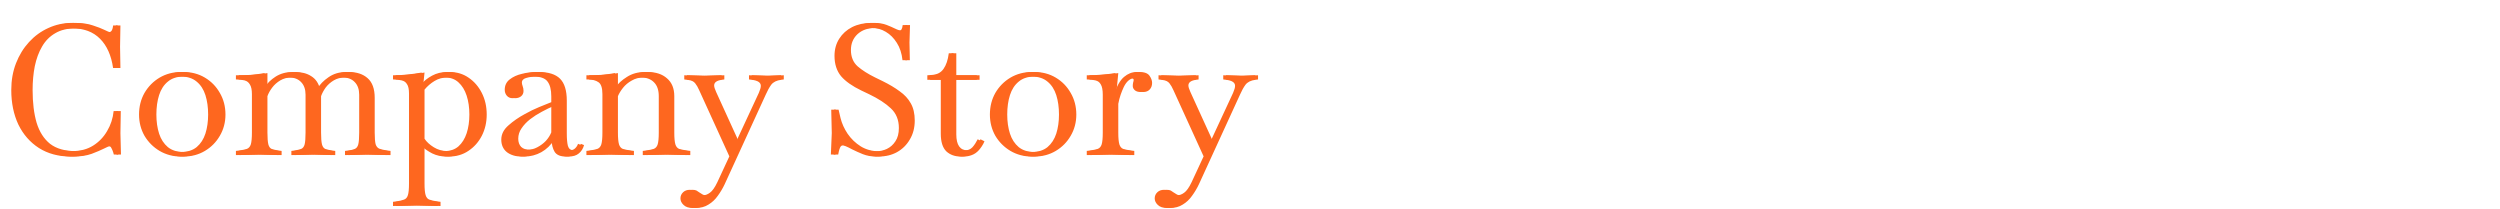 <svg width="1100" height="92" viewBox="0 0 1100 92" fill="none" xmlns="http://www.w3.org/2000/svg">
<path d="M31.2 68.88C25.76 68.88 21.067 67.627 17.12 65.12C13.227 62.613 10.213 59.173 8.08 54.8C6 50.373 4.96 45.307 4.96 39.6C4.96 35.333 5.653 31.413 7.04 27.84C8.427 24.267 10.347 21.147 12.8 18.48C15.253 15.813 18.08 13.76 21.28 12.32C24.533 10.827 28 10.08 31.68 10.08C34.933 10.08 37.6 10.453 39.68 11.2C41.813 11.893 43.413 12.507 44.48 13.04C45.173 13.36 45.813 13.653 46.4 13.92C46.987 14.133 47.387 14.24 47.6 14.24C48.187 14.24 48.667 14.027 49.04 13.6C49.413 13.12 49.653 12.32 49.76 11.2H51.76L51.6 20.56L51.76 29.92H49.76C48.96 24.373 47.04 20.08 44 17.04C40.96 14 36.933 12.48 31.92 12.48C28.4 12.48 25.44 13.2 23.04 14.64C20.64 16.027 18.72 17.973 17.28 20.48C15.84 22.933 14.773 25.813 14.08 29.12C13.44 32.373 13.12 35.867 13.12 39.6C13.12 45.2 13.707 50 14.88 54C16.107 58 18.08 61.093 20.8 63.28C23.573 65.413 27.28 66.48 31.92 66.48C35.387 66.48 38.4 65.68 40.96 64.08C43.52 62.48 45.573 60.347 47.12 57.68C48.72 55.013 49.68 52.08 50 48.88H51.92L51.76 58.64L52 68H50.08L49.84 67.12C49.627 66.427 49.36 65.787 49.04 65.2C48.773 64.56 48.293 64.24 47.6 64.24C47.227 64.24 46.773 64.347 46.24 64.56C45.76 64.773 45.2 65.04 44.56 65.36C43.173 66.053 41.36 66.827 39.12 67.68C36.88 68.48 34.24 68.88 31.2 68.88ZM79.578 68.88C76.165 68.88 73.045 68.053 70.218 66.4C67.445 64.747 65.231 62.533 63.578 59.76C61.978 56.933 61.178 53.813 61.178 50.4C61.178 46.88 61.978 43.707 63.578 40.88C65.231 38.053 67.445 35.813 70.218 34.16C73.045 32.507 76.165 31.68 79.578 31.68C83.045 31.68 86.165 32.507 88.938 34.16C91.712 35.813 93.898 38.053 95.498 40.88C97.151 43.707 97.978 46.88 97.978 50.4C97.978 53.813 97.151 56.933 95.498 59.76C93.898 62.533 91.712 64.747 88.938 66.4C86.165 68.053 83.045 68.88 79.578 68.88ZM79.578 66.88C82.458 66.88 84.778 66.16 86.538 64.72C88.298 63.227 89.578 61.253 90.378 58.8C91.178 56.293 91.578 53.493 91.578 50.4C91.578 47.2 91.178 44.347 90.378 41.84C89.578 39.333 88.298 37.36 86.538 35.92C84.778 34.427 82.458 33.68 79.578 33.68C76.698 33.68 74.378 34.427 72.618 35.92C70.858 37.36 69.578 39.333 68.778 41.84C67.978 44.347 67.578 47.2 67.578 50.4C67.578 53.493 67.978 56.293 68.778 58.8C69.578 61.253 70.858 63.227 72.618 64.72C74.378 66.16 76.698 66.88 79.578 66.88ZM103.803 68.24V66.4L105.083 66.24C106.629 66.027 107.803 65.787 108.603 65.52C109.456 65.2 110.043 64.533 110.363 63.52C110.683 62.453 110.843 60.72 110.843 58.32V41.44C110.843 39.52 110.549 38.107 109.963 37.2C109.429 36.24 108.629 35.627 107.563 35.36C106.496 35.093 105.243 34.96 103.803 34.96V33.12C105.989 33.12 108.096 33.067 110.123 32.96C112.149 32.8 114.256 32.533 116.443 32.16V38.4C117.616 36.587 119.243 35.013 121.323 33.68C123.456 32.347 125.909 31.68 128.683 31.68C131.509 31.68 133.856 32.293 135.723 33.52C137.643 34.693 138.923 36.56 139.563 39.12C140.683 37.2 142.336 35.493 144.523 34C146.709 32.453 149.296 31.68 152.283 31.68C155.749 31.68 158.496 32.587 160.523 34.4C162.603 36.213 163.643 39.093 163.643 43.04V58.32C163.643 60.667 163.776 62.373 164.043 63.44C164.363 64.453 164.923 65.12 165.723 65.44C166.576 65.76 167.776 66.027 169.323 66.24L170.603 66.4V68.24L160.843 68L151.803 68.24V66.4L153.083 66.24C154.416 66.08 155.429 65.84 156.123 65.52C156.869 65.2 157.376 64.533 157.643 63.52C157.909 62.453 158.043 60.72 158.043 58.32V41.68C158.043 39.333 157.403 37.493 156.123 36.16C154.843 34.773 153.029 34.08 150.683 34.08C148.763 34.08 147.083 34.507 145.642 35.36C144.203 36.213 143.003 37.28 142.043 38.56C141.136 39.84 140.469 41.093 140.043 42.32C140.043 42.533 140.043 42.773 140.043 43.04V58.32C140.043 60.72 140.176 62.453 140.443 63.52C140.709 64.533 141.189 65.2 141.883 65.52C142.629 65.787 143.669 66.027 145.003 66.24L146.283 66.4V68.24L137.243 68L128.203 68.24V66.4L129.483 66.24C130.816 66.027 131.829 65.787 132.523 65.52C133.269 65.2 133.776 64.533 134.043 63.52C134.309 62.453 134.443 60.72 134.443 58.32V41.68C134.443 39.333 133.803 37.493 132.523 36.16C131.243 34.773 129.429 34.08 127.083 34.08C125.216 34.08 123.563 34.507 122.122 35.36C120.683 36.213 119.483 37.28 118.523 38.56C117.563 39.84 116.869 41.093 116.443 42.32V58.32C116.443 60.72 116.576 62.453 116.843 63.52C117.109 64.533 117.589 65.2 118.283 65.52C119.029 65.787 120.069 66.027 121.403 66.24L122.682 66.4V68.24L113.643 68L103.803 68.24ZM172.924 90.64V88.8L174.204 88.64C175.751 88.427 176.924 88.16 177.724 87.84C178.578 87.573 179.164 86.907 179.484 85.84C179.804 84.827 179.964 83.12 179.964 80.72V41.2C179.964 39.28 179.671 37.893 179.084 37.04C178.551 36.133 177.751 35.573 176.684 35.36C175.618 35.093 174.364 34.96 172.924 34.96V33.12C175.111 33.12 177.218 33.013 179.244 32.8C181.271 32.587 183.378 32.293 185.564 31.92L185.004 37.36C186.498 35.653 188.204 34.293 190.124 33.28C192.098 32.213 194.284 31.68 196.684 31.68C199.778 31.68 202.524 32.507 204.924 34.16C207.378 35.813 209.324 38.053 210.764 40.88C212.204 43.707 212.924 46.88 212.924 50.4C212.924 53.813 212.204 56.933 210.764 59.76C209.324 62.533 207.351 64.747 204.844 66.4C202.391 68.053 199.564 68.88 196.364 68.88C194.124 68.88 192.071 68.427 190.204 67.52C188.338 66.56 186.791 65.493 185.564 64.32V80.72C185.564 83.12 185.724 84.827 186.044 85.84C186.364 86.907 186.924 87.573 187.724 87.84C188.578 88.16 189.778 88.427 191.324 88.64L192.604 88.8V90.64L182.764 90.4L172.924 90.64ZM195.724 34.08C193.538 34.08 191.591 34.613 189.884 35.68C188.231 36.693 186.791 37.947 185.564 39.44V61.04C186.471 62.427 187.831 63.68 189.644 64.8C191.458 65.92 193.458 66.48 195.644 66.48C198.098 66.48 200.124 65.787 201.724 64.4C203.324 62.96 204.524 61.04 205.324 58.64C206.124 56.187 206.524 53.44 206.524 50.4C206.524 47.307 206.124 44.533 205.324 42.08C204.524 39.627 203.324 37.68 201.724 36.24C200.178 34.8 198.178 34.08 195.724 34.08ZM229.443 68.88C226.883 68.88 224.749 68.24 223.043 66.96C221.389 65.627 220.563 63.787 220.563 61.44C220.563 59.093 221.603 57.013 223.683 55.2C225.763 53.333 228.189 51.653 230.963 50.16C233.043 48.987 235.123 47.973 237.203 47.12C239.283 46.267 241.069 45.547 242.563 44.96V42.4C242.563 39.467 242.003 37.28 240.883 35.84C239.816 34.4 237.763 33.68 234.723 33.68C233.283 33.68 231.869 33.867 230.483 34.24C229.096 34.613 228.403 35.307 228.403 36.32C228.403 36.533 228.429 36.773 228.483 37.04C228.589 37.307 228.669 37.573 228.723 37.84C228.989 38.533 229.123 39.253 229.123 40C229.123 41.013 228.749 41.813 228.003 42.4C227.309 42.933 226.456 43.2 225.443 43.2C224.483 43.2 223.683 42.853 223.043 42.16C222.403 41.413 222.083 40.533 222.083 39.52C222.083 37.6 222.803 36.08 224.243 34.96C225.736 33.787 227.549 32.96 229.683 32.48C231.816 31.947 233.869 31.68 235.843 31.68C240.109 31.68 243.229 32.667 245.203 34.64C247.176 36.613 248.163 39.84 248.163 44.32V58.72C248.163 61.067 248.323 62.88 248.643 64.16C249.016 65.44 249.816 66.08 251.043 66.08C251.843 66.08 252.536 65.787 253.123 65.2C253.709 64.613 254.109 63.973 254.323 63.28L255.763 63.84C255.336 65.387 254.563 66.613 253.443 67.52C252.376 68.427 250.883 68.88 248.963 68.88C246.616 68.88 244.989 68.213 244.083 66.88C243.229 65.493 242.749 63.68 242.643 61.44C241.149 63.84 239.256 65.68 236.963 66.96C234.669 68.24 232.163 68.88 229.443 68.88ZM226.803 61.04C226.803 62.533 227.229 63.733 228.083 64.64C228.989 65.493 230.296 65.92 232.003 65.92C233.549 65.92 235.016 65.547 236.403 64.8C237.843 64.053 239.096 63.12 240.163 62C241.229 60.827 242.029 59.573 242.563 58.24V46.56C240.803 47.307 238.989 48.187 237.122 49.2C235.309 50.16 233.603 51.253 232.003 52.48C230.456 53.707 229.203 55.04 228.243 56.48C227.283 57.867 226.803 59.387 226.803 61.04ZM258.021 68.24V66.4L259.301 66.24C260.848 66.027 262.021 65.787 262.821 65.52C263.675 65.2 264.261 64.533 264.581 63.52C264.901 62.453 265.061 60.72 265.061 58.32V41.44C265.061 38.667 264.475 36.907 263.301 36.16C262.181 35.36 260.608 34.96 258.581 34.96H258.021V33.12C260.208 33.12 262.315 33.067 264.341 32.96C266.368 32.8 268.475 32.533 270.661 32.16V38.64C271.888 36.827 273.621 35.227 275.861 33.84C278.101 32.4 280.715 31.68 283.701 31.68C287.328 31.68 290.181 32.613 292.261 34.48C294.395 36.293 295.461 38.907 295.461 42.32V58.32C295.461 60.72 295.621 62.453 295.941 63.52C296.261 64.533 296.821 65.2 297.621 65.52C298.475 65.787 299.675 66.027 301.221 66.24L302.501 66.4V68.24L292.661 68L282.821 68.24V66.4L284.101 66.24C285.648 66.027 286.821 65.787 287.621 65.52C288.475 65.2 289.061 64.533 289.381 63.52C289.701 62.453 289.861 60.72 289.861 58.32V42.32C289.861 39.653 289.168 37.627 287.781 36.24C286.395 34.8 284.448 34.08 281.941 34.08C280.021 34.08 278.288 34.533 276.741 35.44C275.195 36.293 273.915 37.36 272.901 38.64C271.888 39.92 271.141 41.147 270.661 42.32V58.32C270.661 60.72 270.821 62.453 271.141 63.52C271.461 64.533 272.021 65.2 272.821 65.52C273.675 65.787 274.875 66.027 276.421 66.24L277.701 66.4V68.24L267.861 68L258.021 68.24ZM304.837 91.52C303.024 91.52 301.664 91.067 300.757 90.16C299.85 89.307 299.397 88.347 299.397 87.28C299.397 86.213 299.797 85.307 300.597 84.56C301.344 83.867 302.304 83.52 303.477 83.52C304.224 83.52 304.81 83.627 305.237 83.84C305.664 84.107 306.064 84.373 306.437 84.64C306.81 84.907 307.237 85.173 307.717 85.44C308.197 85.76 308.757 85.92 309.397 85.92C310.357 85.92 311.344 85.547 312.357 84.8C313.424 84.053 314.517 82.507 315.637 80.16L320.917 68.8L307.637 39.68C307.104 38.453 306.517 37.44 305.877 36.64C305.237 35.84 304.25 35.36 302.917 35.2L301.077 34.96V33.12L309.397 33.36L317.477 33.12V34.96L316.357 35.12C314.117 35.44 312.997 36.267 312.997 37.6C312.997 38.24 313.29 39.2 313.877 40.48L323.877 62.4L333.877 40.88C334.464 39.547 334.757 38.507 334.757 37.76C334.757 36.32 333.45 35.44 330.837 35.12L329.557 34.96V33.12L337.237 33.36L343.637 33.12V34.96L342.437 35.12C340.464 35.387 339.024 36.107 338.117 37.28C337.264 38.453 336.464 39.893 335.717 41.6L317.637 81.04C316.784 82.853 315.77 84.56 314.597 86.16C313.477 87.76 312.117 89.04 310.517 90C308.97 91.013 307.077 91.52 304.837 91.52ZM385.501 68.88C383.368 68.88 381.421 68.533 379.661 67.84C377.955 67.147 376.408 66.453 375.021 65.76C373.848 65.12 372.861 64.64 372.061 64.32C371.315 64 370.648 63.84 370.061 63.84C369.315 63.84 368.781 64.16 368.461 64.8C368.195 65.387 367.981 66.053 367.821 66.8L367.581 68H365.581L365.981 58.56L365.741 48.24H367.741L368.621 52C369.208 54.347 370.248 56.64 371.741 58.88C373.288 61.12 375.208 62.96 377.501 64.4C379.848 65.84 382.515 66.56 385.501 66.56C387.155 66.56 388.728 66.213 390.221 65.52C391.768 64.773 393.021 63.653 393.981 62.16C394.995 60.667 395.501 58.72 395.501 56.32C395.501 52.747 394.328 49.867 391.981 47.68C389.688 45.493 386.488 43.413 382.381 41.44L379.021 39.84C375.021 37.92 372.035 35.813 370.061 33.52C368.141 31.173 367.181 28.187 367.181 24.56C367.181 21.733 367.875 19.227 369.261 17.04C370.648 14.853 372.541 13.147 374.941 11.92C377.395 10.693 380.195 10.08 383.341 10.08C385.528 10.08 387.368 10.373 388.861 10.96C390.355 11.547 391.528 12.053 392.381 12.48C393.768 13.173 394.861 13.52 395.661 13.52C396.515 13.52 397.021 12.693 397.181 11.04H399.181L398.941 18.72L399.101 26.48H397.101C396.781 23.493 395.955 20.96 394.621 18.88C393.288 16.747 391.661 15.12 389.741 14C387.875 12.88 385.875 12.32 383.741 12.32C380.595 12.32 378.035 13.227 376.061 15.04C374.141 16.853 373.181 19.173 373.181 22C373.181 25.04 374.168 27.44 376.141 29.2C378.115 30.907 380.675 32.533 383.821 34.08L387.101 35.68C390.035 37.12 392.541 38.613 394.621 40.16C396.755 41.653 398.381 43.413 399.501 45.44C400.675 47.467 401.261 50 401.261 53.04C401.261 56.187 400.541 58.96 399.101 61.36C397.715 63.76 395.821 65.627 393.421 66.96C391.075 68.24 388.435 68.88 385.501 68.88ZM422.745 68.88C420.132 68.88 417.998 68.107 416.345 66.56C414.745 64.96 413.945 62.373 413.945 58.8V35.12H408.025V33.12L410.185 32.96C412.372 32.8 414.025 31.92 415.145 30.32C416.318 28.667 417.092 26.373 417.465 23.44H419.545V33.12H429.785V35.12H419.545V59.12C419.545 63.813 421.198 66.16 424.505 66.16C425.892 66.16 427.012 65.707 427.865 64.8C428.718 63.84 429.492 62.667 430.185 61.28L431.945 62.16C431.625 62.96 431.225 63.707 430.745 64.4C430.318 65.04 429.892 65.6 429.465 66.08C428.558 67.093 427.518 67.813 426.345 68.24C425.225 68.667 424.025 68.88 422.745 68.88ZM453.953 68.88C450.54 68.88 447.42 68.053 444.593 66.4C441.82 64.747 439.606 62.533 437.953 59.76C436.353 56.933 435.553 53.813 435.553 50.4C435.553 46.88 436.353 43.707 437.953 40.88C439.606 38.053 441.82 35.813 444.593 34.16C447.42 32.507 450.54 31.68 453.953 31.68C457.42 31.68 460.54 32.507 463.313 34.16C466.086 35.813 468.273 38.053 469.873 40.88C471.526 43.707 472.353 46.88 472.353 50.4C472.353 53.813 471.526 56.933 469.873 59.76C468.273 62.533 466.086 64.747 463.313 66.4C460.54 68.053 457.42 68.88 453.953 68.88ZM453.953 66.88C456.833 66.88 459.153 66.16 460.913 64.72C462.673 63.227 463.953 61.253 464.753 58.8C465.553 56.293 465.953 53.493 465.953 50.4C465.953 47.2 465.553 44.347 464.753 41.84C463.953 39.333 462.673 37.36 460.913 35.92C459.153 34.427 456.833 33.68 453.953 33.68C451.073 33.68 448.753 34.427 446.993 35.92C445.233 37.36 443.953 39.333 443.153 41.84C442.353 44.347 441.953 47.2 441.953 50.4C441.953 53.493 442.353 56.293 443.153 58.8C443.953 61.253 445.233 63.227 446.993 64.72C448.753 66.16 451.073 66.88 453.953 66.88ZM478.178 68.24V66.4L479.458 66.24C481.004 66.027 482.178 65.787 482.978 65.52C483.831 65.2 484.418 64.533 484.738 63.52C485.058 62.453 485.218 60.72 485.218 58.32V41.68C485.218 39.6 484.924 38.08 484.338 37.12C483.804 36.16 483.004 35.573 481.938 35.36C480.871 35.093 479.618 34.96 478.178 34.96V33.12C480.364 33.12 482.471 33.04 484.498 32.88C486.524 32.72 488.631 32.48 490.818 32.16L489.938 41.36H490.258C491.431 37.787 492.871 35.28 494.578 33.84C496.284 32.4 498.124 31.68 500.098 31.68C502.338 31.68 503.831 32.24 504.578 33.36C505.324 34.427 505.698 35.467 505.698 36.48C505.698 37.653 505.351 38.613 504.658 39.36C503.964 40.107 503.031 40.48 501.858 40.48C500.738 40.48 499.884 40.213 499.298 39.68C498.711 39.147 498.418 38.533 498.418 37.84C498.418 37.307 498.471 36.8 498.578 36.32C498.738 35.84 498.818 35.467 498.818 35.2C498.818 34.667 498.444 34.4 497.698 34.4C496.951 34.4 496.151 34.747 495.298 35.44C494.498 36.133 493.804 37.093 493.218 38.32C492.738 39.333 492.284 40.453 491.858 41.68C491.431 42.907 491.084 44.24 490.818 45.68V58.32C490.818 60.72 490.978 62.453 491.298 63.52C491.618 64.533 492.178 65.2 492.978 65.52C493.831 65.787 495.031 66.027 496.578 66.24L497.858 66.4V68.24L488.018 68L478.178 68.24ZM513.509 91.52C511.695 91.52 510.335 91.067 509.429 90.16C508.522 89.307 508.069 88.347 508.069 87.28C508.069 86.213 508.469 85.307 509.269 84.56C510.015 83.867 510.975 83.52 512.149 83.52C512.895 83.52 513.482 83.627 513.909 83.84C514.335 84.107 514.735 84.373 515.109 84.64C515.482 84.907 515.909 85.173 516.389 85.44C516.869 85.76 517.429 85.92 518.069 85.92C519.029 85.92 520.015 85.547 521.029 84.8C522.095 84.053 523.189 82.507 524.309 80.16L529.589 68.8L516.309 39.68C515.775 38.453 515.189 37.44 514.549 36.64C513.909 35.84 512.922 35.36 511.589 35.2L509.749 34.96V33.12L518.069 33.36L526.149 33.12V34.96L525.029 35.12C522.789 35.44 521.669 36.267 521.669 37.6C521.669 38.24 521.962 39.2 522.549 40.48L532.549 62.4L542.549 40.88C543.135 39.547 543.429 38.507 543.429 37.76C543.429 36.32 542.122 35.44 539.509 35.12L538.229 34.96V33.12L545.909 33.36L552.309 33.12V34.96L551.109 35.12C549.135 35.387 547.695 36.107 546.789 37.28C545.935 38.453 545.135 39.893 544.389 41.6L526.309 81.04C525.455 82.853 524.442 84.56 523.269 86.16C522.149 87.76 520.789 89.04 519.189 90C517.642 91.013 515.749 91.52 513.509 91.52Z" fill="#FE671F"/>
<path d="M32.428 68.88C26.988 68.88 22.294 67.627 18.348 65.12C14.454 62.613 11.441 59.173 9.308 54.8C7.228 50.373 6.188 45.307 6.188 39.6C6.188 35.333 6.881 31.413 8.268 27.84C9.654 24.267 11.575 21.147 14.028 18.48C16.481 15.813 19.308 13.76 22.508 12.32C25.761 10.827 29.228 10.08 32.908 10.08C36.161 10.08 38.828 10.453 40.908 11.2C43.041 11.893 44.641 12.507 45.708 13.04C46.401 13.36 47.041 13.653 47.628 13.92C48.215 14.133 48.614 14.24 48.828 14.24C49.414 14.24 49.895 14.027 50.268 13.6C50.641 13.12 50.881 12.32 50.988 11.2H52.988L52.828 20.56L52.988 29.92H50.988C50.188 24.373 48.268 20.08 45.228 17.04C42.188 14 38.161 12.48 33.148 12.48C29.628 12.48 26.668 13.2 24.268 14.64C21.868 16.027 19.948 17.973 18.508 20.48C17.068 22.933 16.001 25.813 15.308 29.12C14.668 32.373 14.348 35.867 14.348 39.6C14.348 45.2 14.934 50 16.108 54C17.334 58 19.308 61.093 22.028 63.28C24.801 65.413 28.508 66.48 33.148 66.48C36.614 66.48 39.628 65.68 42.188 64.08C44.748 62.48 46.801 60.347 48.348 57.68C49.948 55.013 50.908 52.08 51.228 48.88H53.148L52.988 58.64L53.228 68H51.308L51.068 67.12C50.855 66.427 50.588 65.787 50.268 65.2C50.001 64.56 49.521 64.24 48.828 64.24C48.455 64.24 48.001 64.347 47.468 64.56C46.988 64.773 46.428 65.04 45.788 65.36C44.401 66.053 42.588 66.827 40.348 67.68C38.108 68.48 35.468 68.88 32.428 68.88ZM80.806 68.88C77.393 68.88 74.273 68.053 71.446 66.4C68.673 64.747 66.459 62.533 64.806 59.76C63.206 56.933 62.406 53.813 62.406 50.4C62.406 46.88 63.206 43.707 64.806 40.88C66.459 38.053 68.673 35.813 71.446 34.16C74.273 32.507 77.393 31.68 80.806 31.68C84.273 31.68 87.393 32.507 90.166 34.16C92.939 35.813 95.126 38.053 96.726 40.88C98.379 43.707 99.206 46.88 99.206 50.4C99.206 53.813 98.379 56.933 96.726 59.76C95.126 62.533 92.939 64.747 90.166 66.4C87.393 68.053 84.273 68.88 80.806 68.88ZM80.806 66.88C83.686 66.88 86.006 66.16 87.766 64.72C89.526 63.227 90.806 61.253 91.606 58.8C92.406 56.293 92.806 53.493 92.806 50.4C92.806 47.2 92.406 44.347 91.606 41.84C90.806 39.333 89.526 37.36 87.766 35.92C86.006 34.427 83.686 33.68 80.806 33.68C77.926 33.68 75.606 34.427 73.846 35.92C72.086 37.36 70.806 39.333 70.006 41.84C69.206 44.347 68.806 47.2 68.806 50.4C68.806 53.493 69.206 56.293 70.006 58.8C70.806 61.253 72.086 63.227 73.846 64.72C75.606 66.16 77.926 66.88 80.806 66.88ZM105.03 68.24V66.4L106.31 66.24C107.857 66.027 109.03 65.787 109.83 65.52C110.684 65.2 111.27 64.533 111.59 63.52C111.91 62.453 112.07 60.72 112.07 58.32V41.44C112.07 39.52 111.777 38.107 111.19 37.2C110.657 36.24 109.857 35.627 108.79 35.36C107.724 35.093 106.47 34.96 105.03 34.96V33.12C107.217 33.12 109.324 33.067 111.35 32.96C113.377 32.8 115.484 32.533 117.67 32.16V38.4C118.844 36.587 120.47 35.013 122.55 33.68C124.684 32.347 127.137 31.68 129.91 31.68C132.737 31.68 135.084 32.293 136.95 33.52C138.87 34.693 140.15 36.56 140.79 39.12C141.91 37.2 143.564 35.493 145.75 34C147.937 32.453 150.524 31.68 153.51 31.68C156.977 31.68 159.724 32.587 161.75 34.4C163.83 36.213 164.87 39.093 164.87 43.04V58.32C164.87 60.667 165.004 62.373 165.27 63.44C165.59 64.453 166.15 65.12 166.95 65.44C167.804 65.76 169.004 66.027 170.55 66.24L171.83 66.4V68.24L162.07 68L153.03 68.24V66.4L154.31 66.24C155.644 66.08 156.657 65.84 157.35 65.52C158.097 65.2 158.604 64.533 158.87 63.52C159.137 62.453 159.27 60.72 159.27 58.32V41.68C159.27 39.333 158.63 37.493 157.35 36.16C156.07 34.773 154.257 34.08 151.91 34.08C149.99 34.08 148.31 34.507 146.87 35.36C145.43 36.213 144.23 37.28 143.27 38.56C142.364 39.84 141.697 41.093 141.27 42.32C141.27 42.533 141.27 42.773 141.27 43.04V58.32C141.27 60.72 141.404 62.453 141.67 63.52C141.937 64.533 142.417 65.2 143.11 65.52C143.857 65.787 144.897 66.027 146.23 66.24L147.51 66.4V68.24L138.47 68L129.43 68.24V66.4L130.71 66.24C132.044 66.027 133.057 65.787 133.75 65.52C134.497 65.2 135.004 64.533 135.27 63.52C135.537 62.453 135.67 60.72 135.67 58.32V41.68C135.67 39.333 135.03 37.493 133.75 36.16C132.47 34.773 130.657 34.08 128.31 34.08C126.444 34.08 124.79 34.507 123.35 35.36C121.91 36.213 120.71 37.28 119.75 38.56C118.79 39.84 118.097 41.093 117.67 42.32V58.32C117.67 60.72 117.804 62.453 118.07 63.52C118.337 64.533 118.817 65.2 119.51 65.52C120.257 65.787 121.297 66.027 122.63 66.24L123.91 66.4V68.24L114.87 68L105.03 68.24ZM174.152 90.64V88.8L175.432 88.64C176.979 88.427 178.152 88.16 178.952 87.84C179.805 87.573 180.392 86.907 180.712 85.84C181.032 84.827 181.192 83.12 181.192 80.72V41.2C181.192 39.28 180.899 37.893 180.312 37.04C179.779 36.133 178.979 35.573 177.912 35.36C176.845 35.093 175.592 34.96 174.152 34.96V33.12C176.339 33.12 178.445 33.013 180.472 32.8C182.499 32.587 184.605 32.293 186.792 31.92L186.232 37.36C187.725 35.653 189.432 34.293 191.352 33.28C193.325 32.213 195.512 31.68 197.912 31.68C201.005 31.68 203.752 32.507 206.152 34.16C208.605 35.813 210.552 38.053 211.992 40.88C213.432 43.707 214.152 46.88 214.152 50.4C214.152 53.813 213.432 56.933 211.992 59.76C210.552 62.533 208.579 64.747 206.072 66.4C203.619 68.053 200.792 68.88 197.592 68.88C195.352 68.88 193.299 68.427 191.432 67.52C189.565 66.56 188.019 65.493 186.792 64.32V80.72C186.792 83.12 186.952 84.827 187.272 85.84C187.592 86.907 188.152 87.573 188.952 87.84C189.805 88.16 191.005 88.427 192.552 88.64L193.832 88.8V90.64L183.992 90.4L174.152 90.64ZM196.952 34.08C194.765 34.08 192.819 34.613 191.112 35.68C189.459 36.693 188.019 37.947 186.792 39.44V61.04C187.699 62.427 189.059 63.68 190.872 64.8C192.685 65.92 194.685 66.48 196.872 66.48C199.325 66.48 201.352 65.787 202.952 64.4C204.552 62.96 205.752 61.04 206.552 58.64C207.352 56.187 207.752 53.44 207.752 50.4C207.752 47.307 207.352 44.533 206.552 42.08C205.752 39.627 204.552 37.68 202.952 36.24C201.405 34.8 199.405 34.08 196.952 34.08ZM230.67 68.88C228.11 68.88 225.977 68.24 224.27 66.96C222.617 65.627 221.79 63.787 221.79 61.44C221.79 59.093 222.83 57.013 224.91 55.2C226.99 53.333 229.417 51.653 232.19 50.16C234.27 48.987 236.35 47.973 238.43 47.12C240.51 46.267 242.297 45.547 243.79 44.96V42.4C243.79 39.467 243.23 37.28 242.11 35.84C241.044 34.4 238.99 33.68 235.95 33.68C234.51 33.68 233.097 33.867 231.71 34.24C230.324 34.613 229.63 35.307 229.63 36.32C229.63 36.533 229.657 36.773 229.71 37.04C229.817 37.307 229.897 37.573 229.95 37.84C230.217 38.533 230.35 39.253 230.35 40C230.35 41.013 229.977 41.813 229.23 42.4C228.537 42.933 227.684 43.2 226.67 43.2C225.71 43.2 224.91 42.853 224.27 42.16C223.63 41.413 223.31 40.533 223.31 39.52C223.31 37.6 224.03 36.08 225.47 34.96C226.964 33.787 228.777 32.96 230.91 32.48C233.044 31.947 235.097 31.68 237.07 31.68C241.337 31.68 244.457 32.667 246.43 34.64C248.404 36.613 249.39 39.84 249.39 44.32V58.72C249.39 61.067 249.55 62.88 249.87 64.16C250.244 65.44 251.044 66.08 252.27 66.08C253.07 66.08 253.764 65.787 254.35 65.2C254.937 64.613 255.337 63.973 255.55 63.28L256.99 63.84C256.564 65.387 255.79 66.613 254.67 67.52C253.604 68.427 252.11 68.88 250.19 68.88C247.844 68.88 246.217 68.213 245.31 66.88C244.457 65.493 243.977 63.68 243.87 61.44C242.377 63.84 240.484 65.68 238.19 66.96C235.897 68.24 233.39 68.88 230.67 68.88ZM228.03 61.04C228.03 62.533 228.457 63.733 229.31 64.64C230.217 65.493 231.524 65.92 233.23 65.92C234.777 65.92 236.244 65.547 237.63 64.8C239.07 64.053 240.324 63.12 241.39 62C242.457 60.827 243.257 59.573 243.79 58.24V46.56C242.03 47.307 240.217 48.187 238.35 49.2C236.537 50.16 234.83 51.253 233.23 52.48C231.684 53.707 230.43 55.04 229.47 56.48C228.51 57.867 228.03 59.387 228.03 61.04ZM259.249 68.24V66.4L260.529 66.24C262.076 66.027 263.249 65.787 264.049 65.52C264.902 65.2 265.489 64.533 265.809 63.52C266.129 62.453 266.289 60.72 266.289 58.32V41.44C266.289 38.667 265.702 36.907 264.529 36.16C263.409 35.36 261.836 34.96 259.809 34.96H259.249V33.12C261.436 33.12 263.542 33.067 265.569 32.96C267.596 32.8 269.702 32.533 271.889 32.16V38.64C273.116 36.827 274.849 35.227 277.089 33.84C279.329 32.4 281.942 31.68 284.929 31.68C288.556 31.68 291.409 32.613 293.489 34.48C295.622 36.293 296.689 38.907 296.689 42.32V58.32C296.689 60.72 296.849 62.453 297.169 63.52C297.489 64.533 298.049 65.2 298.849 65.52C299.702 65.787 300.902 66.027 302.449 66.24L303.729 66.4V68.24L293.889 68L284.049 68.24V66.4L285.329 66.24C286.876 66.027 288.049 65.787 288.849 65.52C289.702 65.2 290.289 64.533 290.609 63.52C290.929 62.453 291.089 60.72 291.089 58.32V42.32C291.089 39.653 290.396 37.627 289.009 36.24C287.622 34.8 285.676 34.08 283.169 34.08C281.249 34.08 279.516 34.533 277.969 35.44C276.422 36.293 275.142 37.36 274.129 38.64C273.116 39.92 272.369 41.147 271.889 42.32V58.32C271.889 60.72 272.049 62.453 272.369 63.52C272.689 64.533 273.249 65.2 274.049 65.52C274.902 65.787 276.102 66.027 277.649 66.24L278.929 66.4V68.24L269.089 68L259.249 68.24ZM306.065 91.52C304.251 91.52 302.891 91.067 301.985 90.16C301.078 89.307 300.625 88.347 300.625 87.28C300.625 86.213 301.025 85.307 301.825 84.56C302.571 83.867 303.531 83.52 304.705 83.52C305.451 83.52 306.038 83.627 306.465 83.84C306.891 84.107 307.291 84.373 307.665 84.64C308.038 84.907 308.465 85.173 308.945 85.44C309.425 85.76 309.985 85.92 310.625 85.92C311.585 85.92 312.571 85.547 313.585 84.8C314.651 84.053 315.745 82.507 316.865 80.16L322.145 68.8L308.865 39.68C308.331 38.453 307.745 37.44 307.105 36.64C306.465 35.84 305.478 35.36 304.145 35.2L302.305 34.96V33.12L310.625 33.36L318.705 33.12V34.96L317.585 35.12C315.345 35.44 314.225 36.267 314.225 37.6C314.225 38.24 314.518 39.2 315.105 40.48L325.105 62.4L335.105 40.88C335.691 39.547 335.985 38.507 335.985 37.76C335.985 36.32 334.678 35.44 332.065 35.12L330.785 34.96V33.12L338.465 33.36L344.865 33.12V34.96L343.665 35.12C341.691 35.387 340.251 36.107 339.345 37.28C338.491 38.453 337.691 39.893 336.945 41.6L318.865 81.04C318.011 82.853 316.998 84.56 315.825 86.16C314.705 87.76 313.345 89.04 311.745 90C310.198 91.013 308.305 91.52 306.065 91.52ZM386.729 68.88C384.596 68.88 382.649 68.533 380.889 67.84C379.182 67.147 377.636 66.453 376.249 65.76C375.076 65.12 374.089 64.64 373.289 64.32C372.542 64 371.876 63.84 371.289 63.84C370.542 63.84 370.009 64.16 369.689 64.8C369.422 65.387 369.209 66.053 369.049 66.8L368.809 68H366.809L367.209 58.56L366.969 48.24H368.969L369.849 52C370.436 54.347 371.476 56.64 372.969 58.88C374.516 61.12 376.436 62.96 378.729 64.4C381.076 65.84 383.742 66.56 386.729 66.56C388.382 66.56 389.956 66.213 391.449 65.52C392.996 64.773 394.249 63.653 395.209 62.16C396.222 60.667 396.729 58.72 396.729 56.32C396.729 52.747 395.556 49.867 393.209 47.68C390.916 45.493 387.716 43.413 383.609 41.44L380.249 39.84C376.249 37.92 373.262 35.813 371.289 33.52C369.369 31.173 368.409 28.187 368.409 24.56C368.409 21.733 369.102 19.227 370.489 17.04C371.876 14.853 373.769 13.147 376.169 11.92C378.622 10.693 381.422 10.08 384.569 10.08C386.756 10.08 388.596 10.373 390.089 10.96C391.582 11.547 392.756 12.053 393.609 12.48C394.996 13.173 396.089 13.52 396.889 13.52C397.742 13.52 398.249 12.693 398.409 11.04H400.409L400.169 18.72L400.329 26.48H398.329C398.009 23.493 397.182 20.96 395.849 18.88C394.516 16.747 392.889 15.12 390.969 14C389.102 12.88 387.102 12.32 384.969 12.32C381.822 12.32 379.262 13.227 377.289 15.04C375.369 16.853 374.409 19.173 374.409 22C374.409 25.04 375.396 27.44 377.369 29.2C379.342 30.907 381.902 32.533 385.049 34.08L388.329 35.68C391.262 37.12 393.769 38.613 395.849 40.16C397.982 41.653 399.609 43.413 400.729 45.44C401.902 47.467 402.489 50 402.489 53.04C402.489 56.187 401.769 58.96 400.329 61.36C398.942 63.76 397.049 65.627 394.649 66.96C392.302 68.24 389.662 68.88 386.729 68.88ZM423.973 68.88C421.359 68.88 419.226 68.107 417.573 66.56C415.973 64.96 415.173 62.373 415.173 58.8V35.12H409.253V33.12L411.413 32.96C413.599 32.8 415.253 31.92 416.373 30.32C417.546 28.667 418.319 26.373 418.693 23.44H420.773V33.12H431.013V35.12H420.773V59.12C420.773 63.813 422.426 66.16 425.733 66.16C427.119 66.16 428.239 65.707 429.093 64.8C429.946 63.84 430.719 62.667 431.413 61.28L433.173 62.16C432.853 62.96 432.453 63.707 431.973 64.4C431.546 65.04 431.119 65.6 430.693 66.08C429.786 67.093 428.746 67.813 427.573 68.24C426.453 68.667 425.253 68.88 423.973 68.88ZM455.181 68.88C451.768 68.88 448.648 68.053 445.821 66.4C443.048 64.747 440.834 62.533 439.181 59.76C437.581 56.933 436.781 53.813 436.781 50.4C436.781 46.88 437.581 43.707 439.181 40.88C440.834 38.053 443.048 35.813 445.821 34.16C448.648 32.507 451.768 31.68 455.181 31.68C458.648 31.68 461.768 32.507 464.541 34.16C467.314 35.813 469.501 38.053 471.101 40.88C472.754 43.707 473.581 46.88 473.581 50.4C473.581 53.813 472.754 56.933 471.101 59.76C469.501 62.533 467.314 64.747 464.541 66.4C461.768 68.053 458.648 68.88 455.181 68.88ZM455.181 66.88C458.061 66.88 460.381 66.16 462.141 64.72C463.901 63.227 465.181 61.253 465.981 58.8C466.781 56.293 467.181 53.493 467.181 50.4C467.181 47.2 466.781 44.347 465.981 41.84C465.181 39.333 463.901 37.36 462.141 35.92C460.381 34.427 458.061 33.68 455.181 33.68C452.301 33.68 449.981 34.427 448.221 35.92C446.461 37.36 445.181 39.333 444.381 41.84C443.581 44.347 443.181 47.2 443.181 50.4C443.181 53.493 443.581 56.293 444.381 58.8C445.181 61.253 446.461 63.227 448.221 64.72C449.981 66.16 452.301 66.88 455.181 66.88ZM479.405 68.24V66.4L480.685 66.24C482.232 66.027 483.405 65.787 484.205 65.52C485.059 65.2 485.645 64.533 485.965 63.52C486.285 62.453 486.445 60.72 486.445 58.32V41.68C486.445 39.6 486.152 38.08 485.565 37.12C485.032 36.16 484.232 35.573 483.165 35.36C482.099 35.093 480.845 34.96 479.405 34.96V33.12C481.592 33.12 483.699 33.04 485.725 32.88C487.752 32.72 489.859 32.48 492.045 32.16L491.165 41.36H491.485C492.659 37.787 494.099 35.28 495.805 33.84C497.512 32.4 499.352 31.68 501.325 31.68C503.565 31.68 505.059 32.24 505.805 33.36C506.552 34.427 506.925 35.467 506.925 36.48C506.925 37.653 506.579 38.613 505.885 39.36C505.192 40.107 504.259 40.48 503.085 40.48C501.965 40.48 501.112 40.213 500.525 39.68C499.939 39.147 499.645 38.533 499.645 37.84C499.645 37.307 499.699 36.8 499.805 36.32C499.965 35.84 500.045 35.467 500.045 35.2C500.045 34.667 499.672 34.4 498.925 34.4C498.179 34.4 497.379 34.747 496.525 35.44C495.725 36.133 495.032 37.093 494.445 38.32C493.965 39.333 493.512 40.453 493.085 41.68C492.659 42.907 492.312 44.24 492.045 45.68V58.32C492.045 60.72 492.205 62.453 492.525 63.52C492.845 64.533 493.405 65.2 494.205 65.52C495.059 65.787 496.259 66.027 497.805 66.24L499.085 66.4V68.24L489.245 68L479.405 68.24ZM514.737 91.52C512.923 91.52 511.563 91.067 510.657 90.16C509.75 89.307 509.297 88.347 509.297 87.28C509.297 86.213 509.697 85.307 510.497 84.56C511.243 83.867 512.203 83.52 513.377 83.52C514.123 83.52 514.71 83.627 515.137 83.84C515.563 84.107 515.963 84.373 516.337 84.64C516.71 84.907 517.137 85.173 517.617 85.44C518.097 85.76 518.657 85.92 519.297 85.92C520.257 85.92 521.243 85.547 522.257 84.8C523.323 84.053 524.417 82.507 525.537 80.16L530.817 68.8L517.537 39.68C517.003 38.453 516.417 37.44 515.777 36.64C515.137 35.84 514.15 35.36 512.817 35.2L510.977 34.96V33.12L519.297 33.36L527.377 33.12V34.96L526.257 35.12C524.017 35.44 522.897 36.267 522.897 37.6C522.897 38.24 523.19 39.2 523.777 40.48L533.777 62.4L543.777 40.88C544.363 39.547 544.657 38.507 544.657 37.76C544.657 36.32 543.35 35.44 540.737 35.12L539.457 34.96V33.12L547.137 33.36L553.537 33.12V34.96L552.337 35.12C550.363 35.387 548.923 36.107 548.017 37.28C547.163 38.453 546.363 39.893 545.617 41.6L527.537 81.04C526.683 82.853 525.67 84.56 524.497 86.16C523.377 87.76 522.017 89.04 520.417 90C518.87 91.013 516.977 91.52 514.737 91.52Z" fill="#FE671F"/>
</svg>
